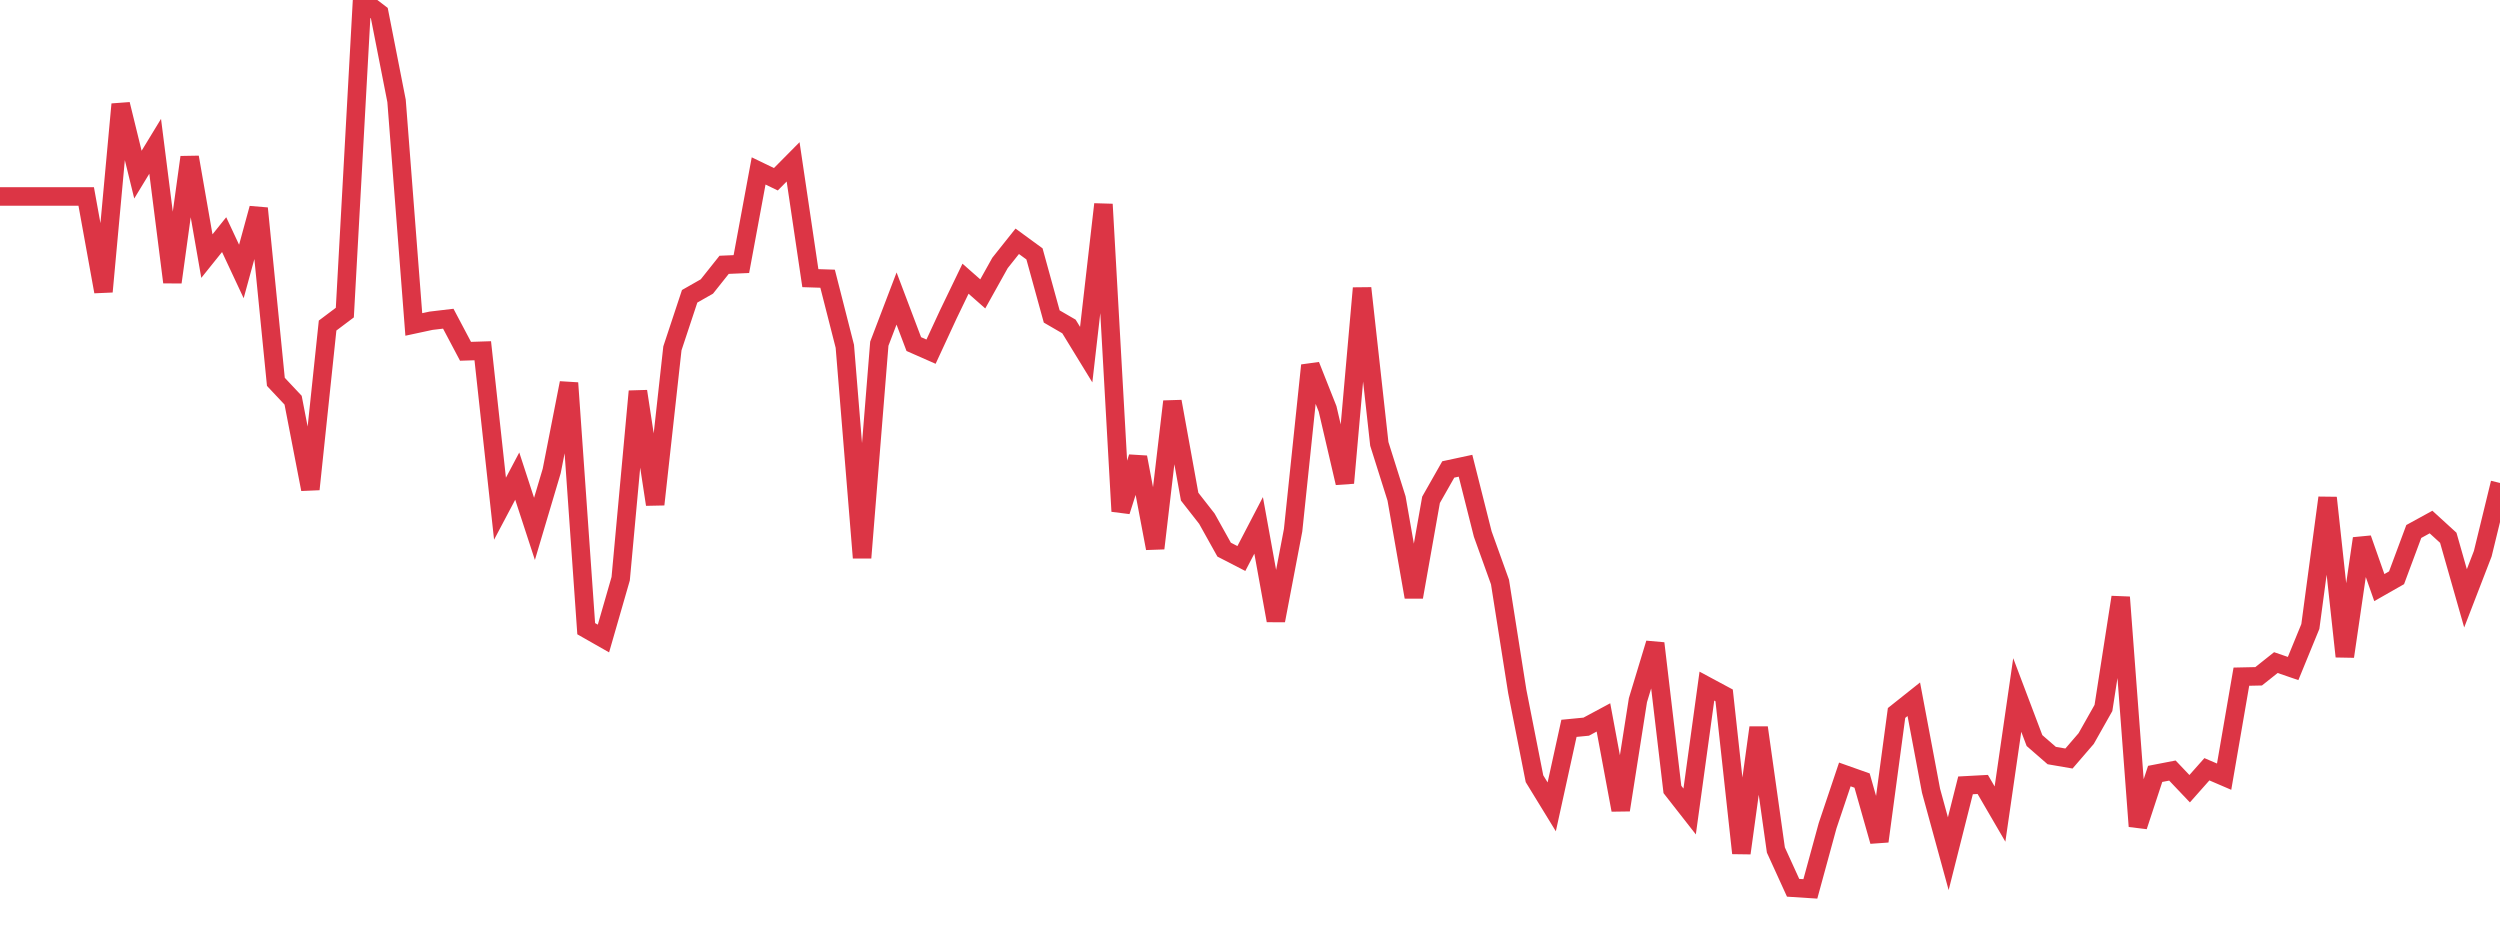 <?xml version="1.0" standalone="no"?>
<!DOCTYPE svg PUBLIC "-//W3C//DTD SVG 1.1//EN" "http://www.w3.org/Graphics/SVG/1.1/DTD/svg11.dtd">
<svg width="135" height="50" viewBox="0 0 135 50" preserveAspectRatio="none" class="sparkline" xmlns="http://www.w3.org/2000/svg"
xmlns:xlink="http://www.w3.org/1999/xlink"><path  class="sparkline--line" d="M 0 10.61 L 0 10.61 L 0.931 10.61 L 1.862 10.61 L 2.793 10.61 L 3.724 10.61 L 4.655 10.61 L 5.586 15.75 L 6.517 5.63 L 7.448 9.43 L 8.379 7.9 L 9.31 15.24 L 10.241 8.49 L 11.172 13.83 L 12.103 12.67 L 13.034 14.66 L 13.966 11.25 L 14.897 20.62 L 15.828 21.61 L 16.759 26.42 L 17.69 17.58 L 18.621 16.88 L 19.552 0 L 20.483 0.71 L 21.414 5.45 L 22.345 17.52 L 23.276 17.32 L 24.207 17.21 L 25.138 18.97 L 26.069 18.94 L 27 27.47 L 27.931 25.71 L 28.862 28.56 L 29.793 25.43 L 30.724 20.68 L 31.655 33.95 L 32.586 34.48 L 33.517 31.25 L 34.448 21.13 L 35.379 27.24 L 36.31 18.81 L 37.241 16 L 38.172 15.47 L 39.103 14.3 L 40.034 14.26 L 40.966 9.23 L 41.897 9.68 L 42.828 8.74 L 43.759 15.02 L 44.69 15.05 L 45.621 18.7 L 46.552 30.12 L 47.483 18.56 L 48.414 16.12 L 49.345 18.58 L 50.276 18.99 L 51.207 16.98 L 52.138 15.05 L 53.069 15.87 L 54 14.2 L 54.931 13.03 L 55.862 13.71 L 56.793 17.09 L 57.724 17.63 L 58.655 19.15 L 59.586 11.03 L 60.517 27.61 L 61.448 24.69 L 62.379 29.61 L 63.31 21.68 L 64.241 26.82 L 65.172 28.01 L 66.103 29.68 L 67.034 30.16 L 67.966 28.37 L 68.897 33.51 L 69.828 28.63 L 70.759 19.73 L 71.69 22.08 L 72.621 26.08 L 73.552 15.56 L 74.483 23.97 L 75.414 26.92 L 76.345 32.24 L 77.276 26.99 L 78.207 25.35 L 79.138 25.15 L 80.069 28.84 L 81 31.43 L 81.931 37.33 L 82.862 42.05 L 83.793 43.57 L 84.724 39.33 L 85.655 39.24 L 86.586 38.74 L 87.517 43.74 L 88.448 37.81 L 89.379 34.74 L 90.31 42.63 L 91.241 43.82 L 92.172 37.05 L 93.103 37.55 L 94.034 46.07 L 94.966 39.29 L 95.897 45.9 L 96.828 47.94 L 97.759 48 L 98.69 44.59 L 99.621 41.82 L 100.552 42.15 L 101.483 45.43 L 102.414 38.5 L 103.345 37.76 L 104.276 42.7 L 105.207 46.1 L 106.138 42.41 L 107.069 42.36 L 108 43.96 L 108.931 37.53 L 109.862 39.99 L 110.793 40.8 L 111.724 40.96 L 112.655 39.88 L 113.586 38.23 L 114.517 32.25 L 115.448 44.62 L 116.379 41.79 L 117.31 41.61 L 118.241 42.59 L 119.172 41.54 L 120.103 41.94 L 121.034 36.54 L 121.966 36.52 L 122.897 35.78 L 123.828 36.1 L 124.759 33.83 L 125.69 26.88 L 126.621 35.45 L 127.552 29.08 L 128.483 31.73 L 129.414 31.2 L 130.345 28.7 L 131.276 28.19 L 132.207 29.04 L 133.138 32.31 L 134.069 29.9 L 135 26.08" fill="none" stroke-width="1" stroke="#dc3545"></path></svg>